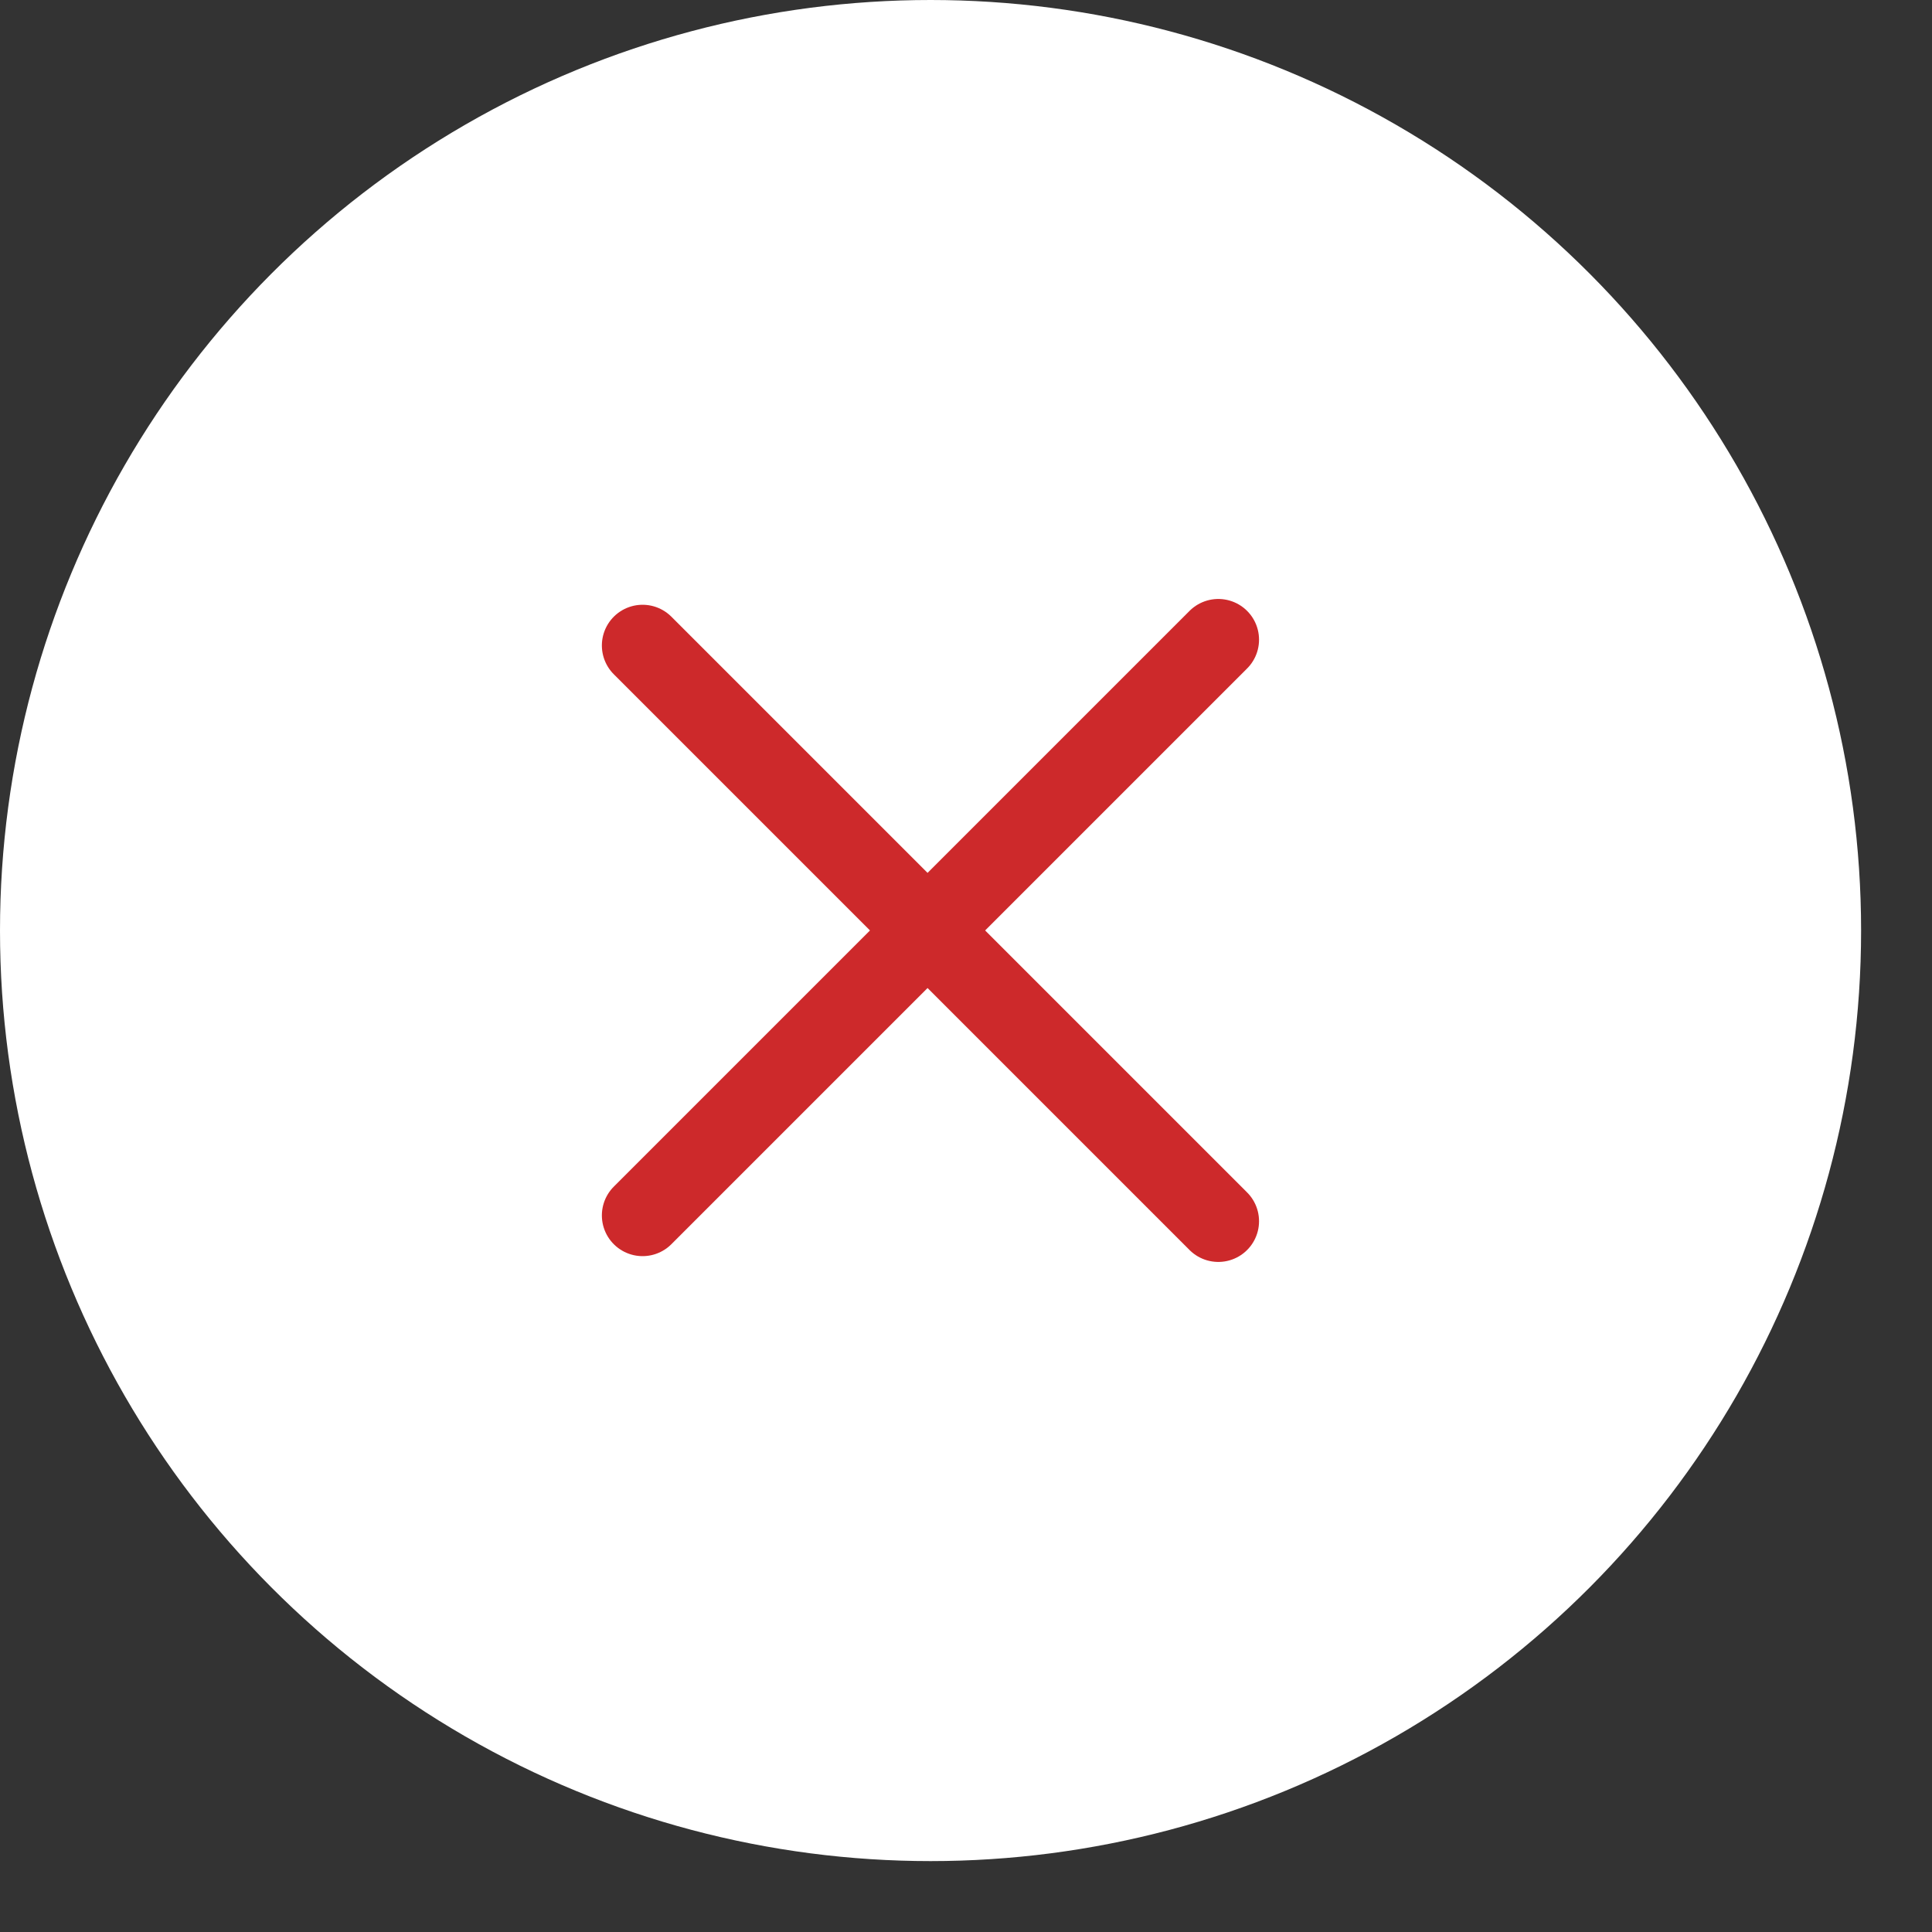 <svg width="20" height="20" viewBox="0 0 20 20" fill="none" xmlns="http://www.w3.org/2000/svg">
<rect x="0" y="0" width="20" height="20" fill="#333333" stroke="none"/>
<g clip-path="url(#clip0_754_2819)">
<circle cx="9.633" cy="9.633" r="9.633" fill="white"/>
<path d="M6.652 6.682L12.612 12.642" stroke="#CD292B" stroke-width="0.843" stroke-linecap="round"/>
<path d="M6.652 12.582L12.612 6.622" stroke="#CD292B" stroke-width="0.843" stroke-linecap="round"/>
</g>
<defs>
<clipPath id="clip0_754_2819">
<rect width="19.265" height="19.265" fill="white"/>
</clipPath>
</defs>
</svg>
